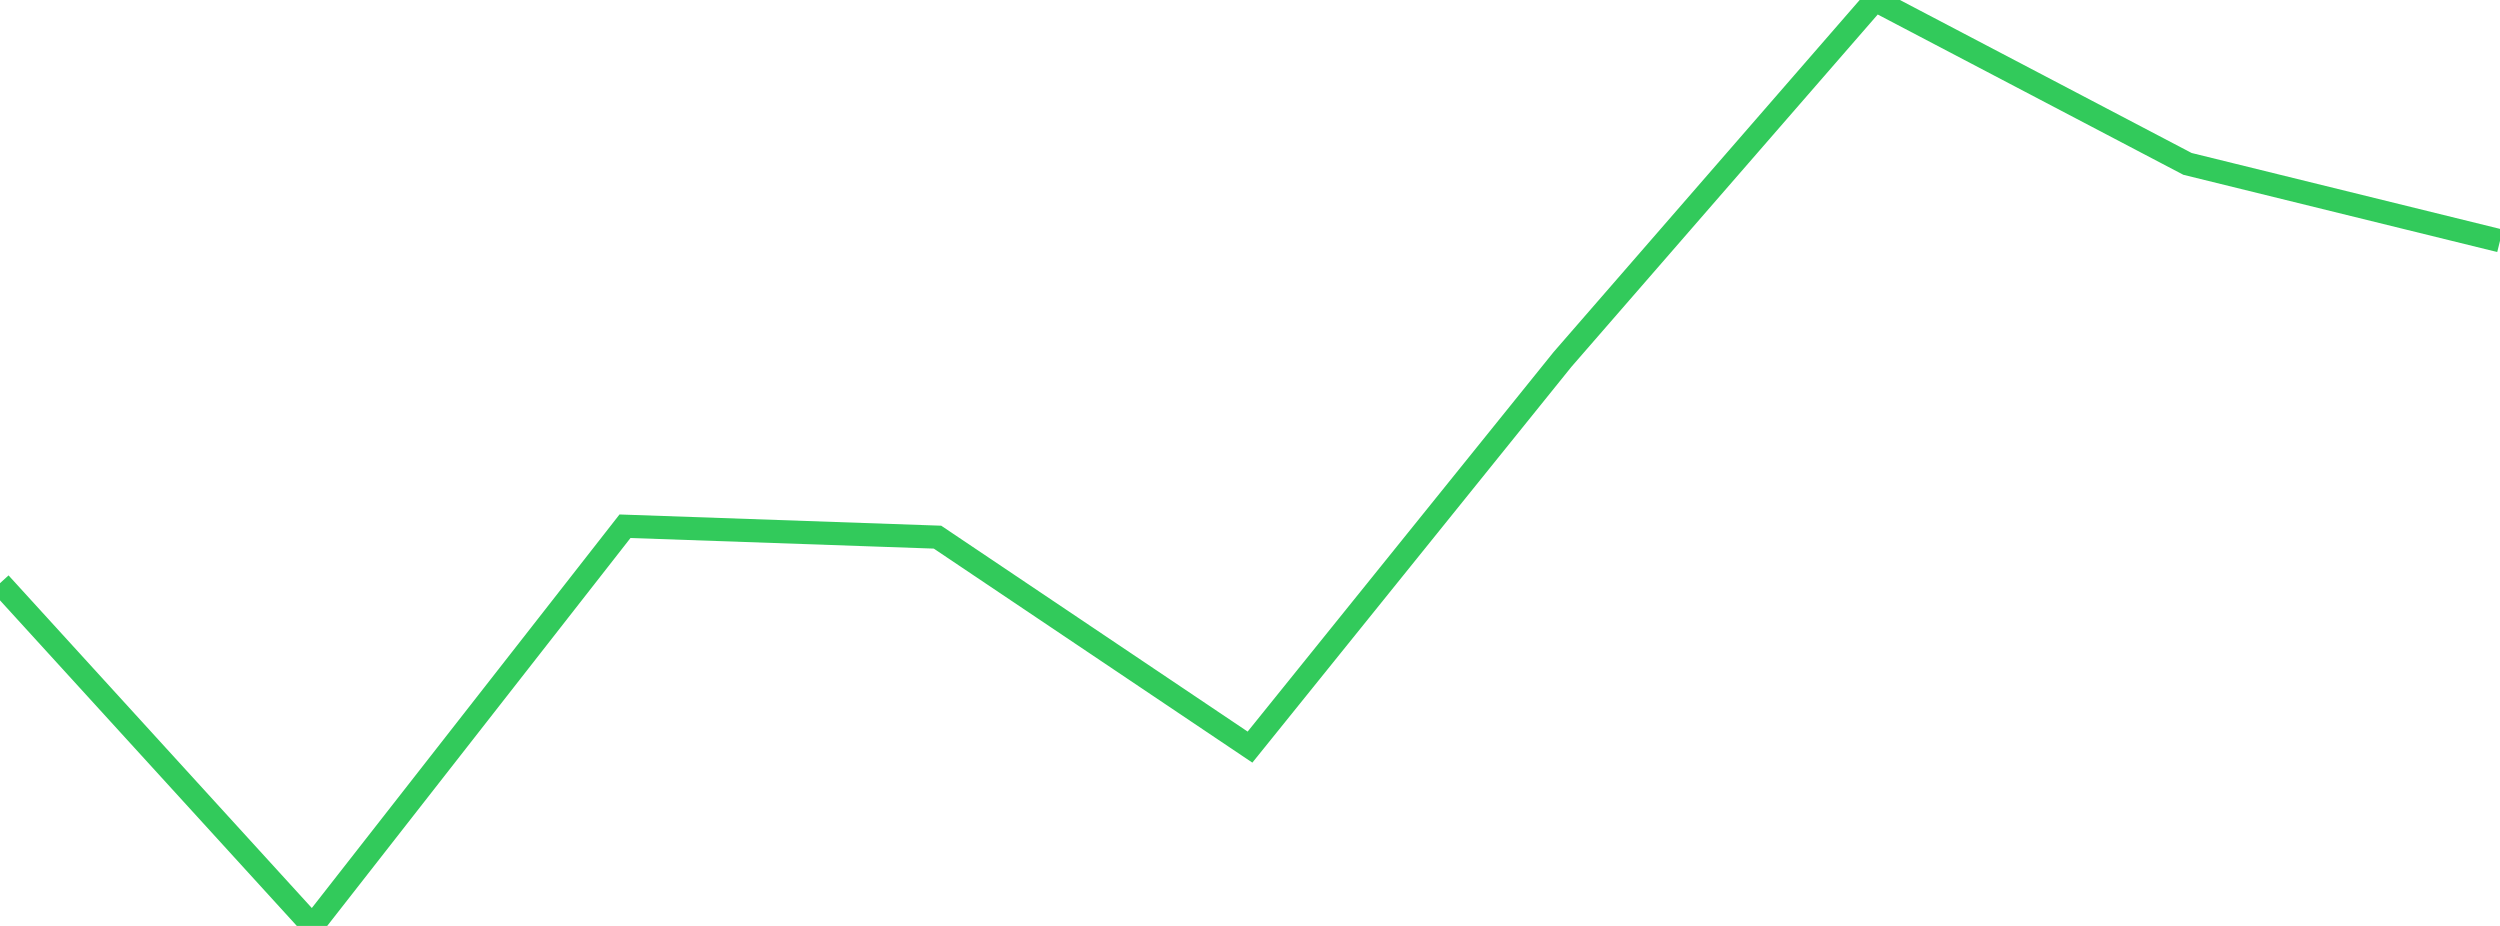 <?xml version="1.0" standalone="no"?>
<!DOCTYPE svg PUBLIC "-//W3C//DTD SVG 1.1//EN" "http://www.w3.org/Graphics/SVG/1.1/DTD/svg11.dtd">

<svg width="135" height="50" viewBox="0 0 135 50" preserveAspectRatio="none" 
  xmlns="http://www.w3.org/2000/svg"
  xmlns:xlink="http://www.w3.org/1999/xlink">


<polyline points="0.0, 31.492 16.875, 50.0 33.75, 28.417 50.625, 29.006 67.5, 40.344 84.375, 19.41 101.25, 0.0 118.125, 8.85 135.0, 13.003" fill="none" stroke="#32ca5b" stroke-width="1.25"/>

</svg>